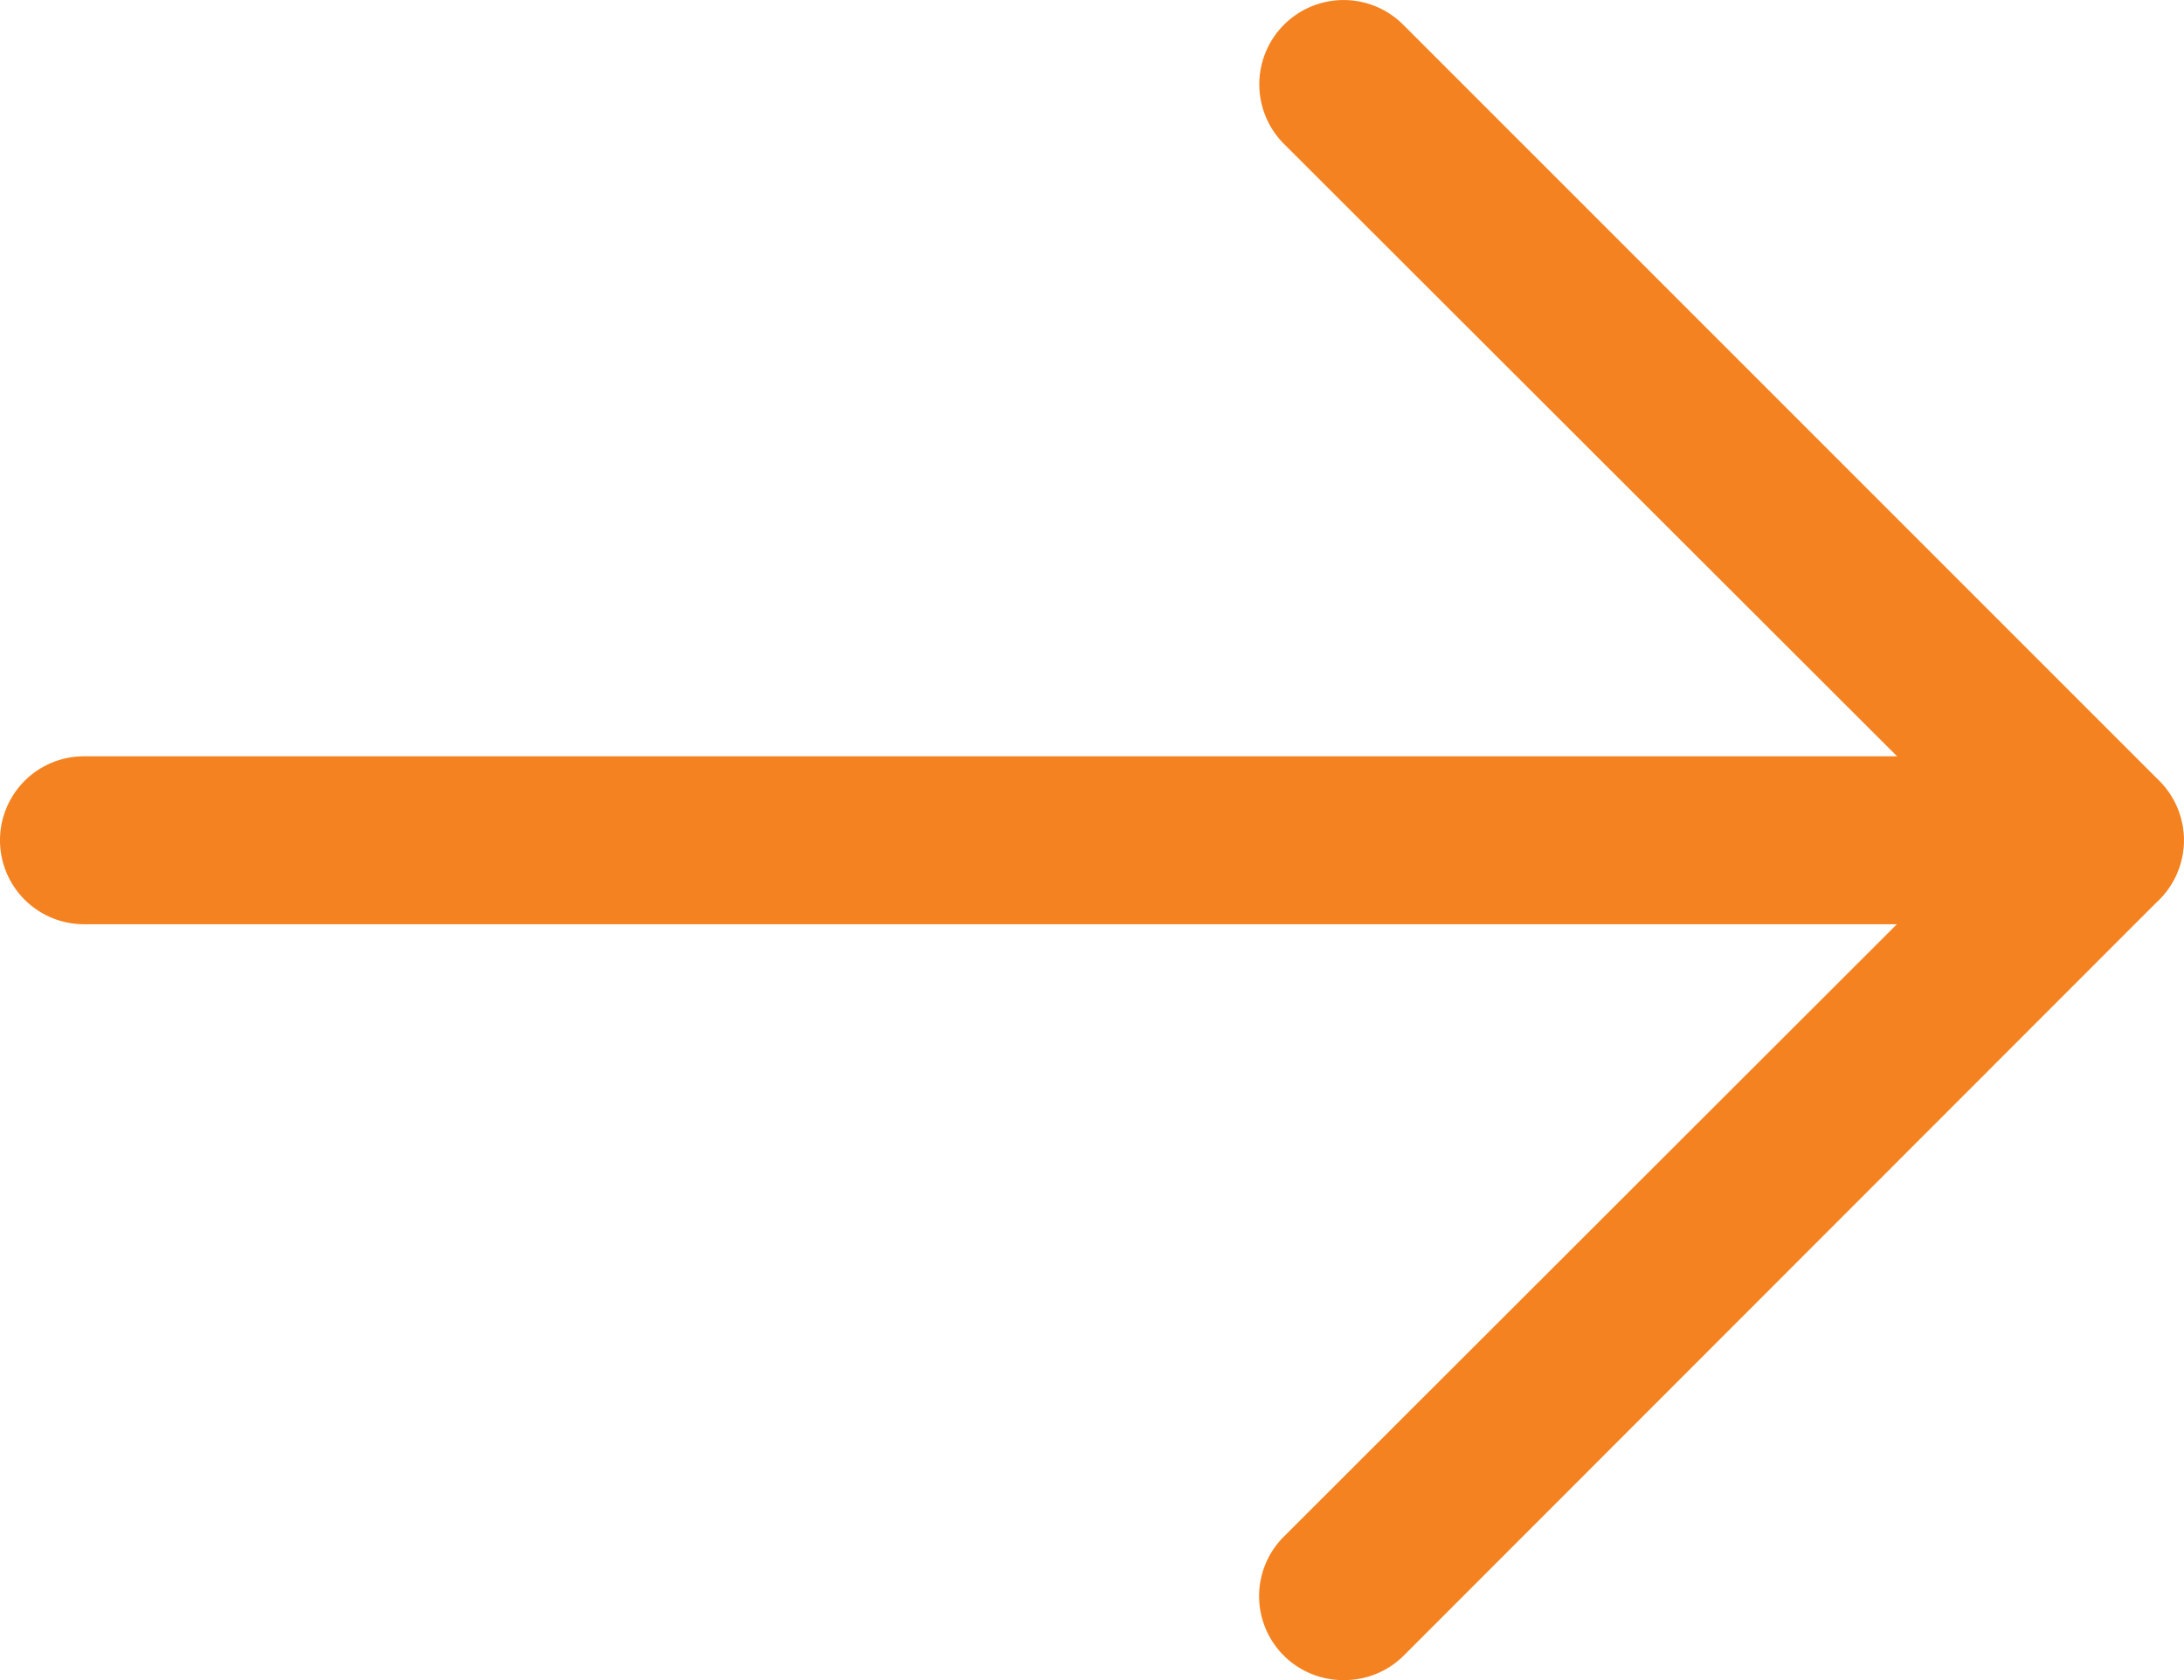<svg xmlns="http://www.w3.org/2000/svg" width="20.316" height="15.628" viewBox="0 0 20.316 15.628">
  <g id="Group_1460" data-name="Group 1460" transform="translate(11233.656 -7747.186)">
    <path id="Path_4886" data-name="Path 4886" d="M18.78,21.624a.781.781,0,0,1-.555-1.336l6.484-6.477L18.225,7.335a.784.784,0,1,1,1.109-1.109l7.031,7.031a.781.781,0,0,1,0,1.109L19.335,21.4A.781.781,0,0,1,18.78,21.624Z" transform="translate(-11239.937 7741.19)" fill="#f58220"/>
    <path id="Path_4887" data-name="Path 4887" d="M22.531,16.563H3.781a.781.781,0,0,1,0-1.562h18.75a.781.781,0,0,1,0,1.563Z" transform="translate(-11236.656 7739.22)" fill="#f58220"/>
  </g>
</svg>
